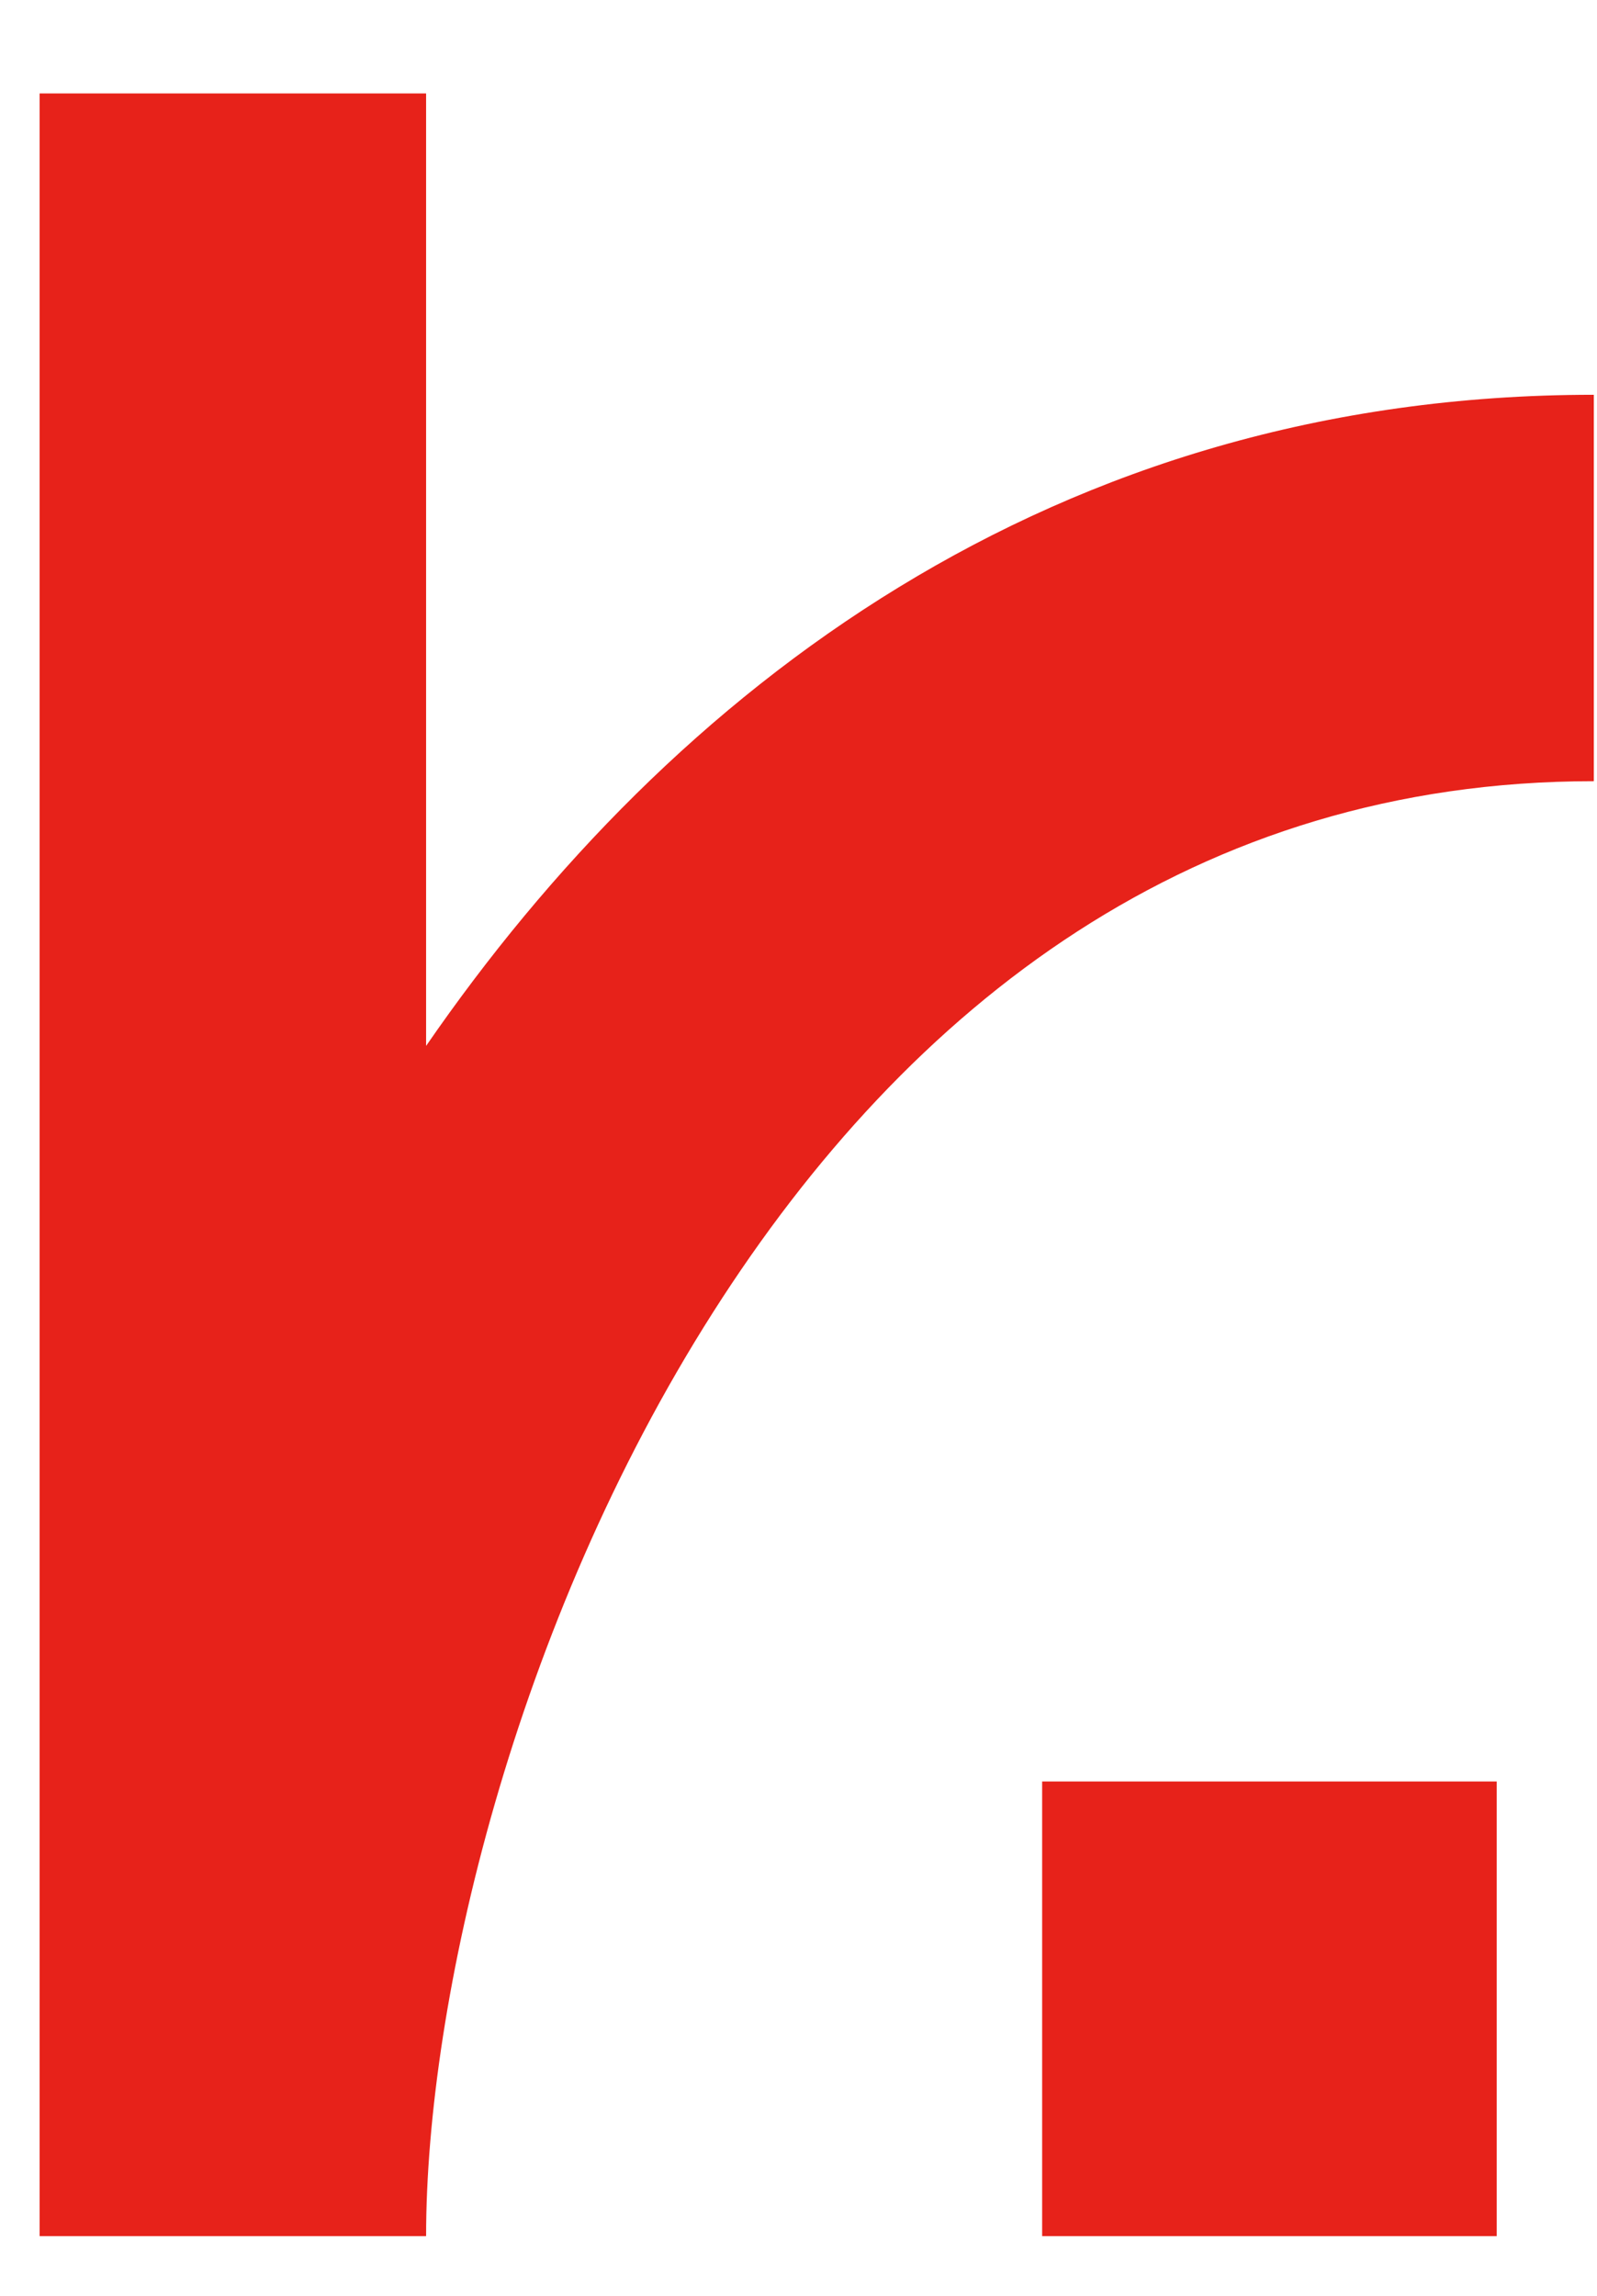 <svg width="16" height="23" viewBox="0 0 16 23" fill="none" xmlns="http://www.w3.org/2000/svg">
<path fill-rule="evenodd" clip-rule="evenodd" d="M0.397 0.936V22.402H4.269C4.269 20.047 5.149 16.281 7.143 13.148C9.106 10.064 11.976 7.826 15.968 7.826V3.955C10.549 3.955 6.72 6.921 4.269 10.478V0.936H0.397ZM14.995 17.847H10.441V22.402H14.995V17.847Z" fill="#E7221A"/>
</svg>
